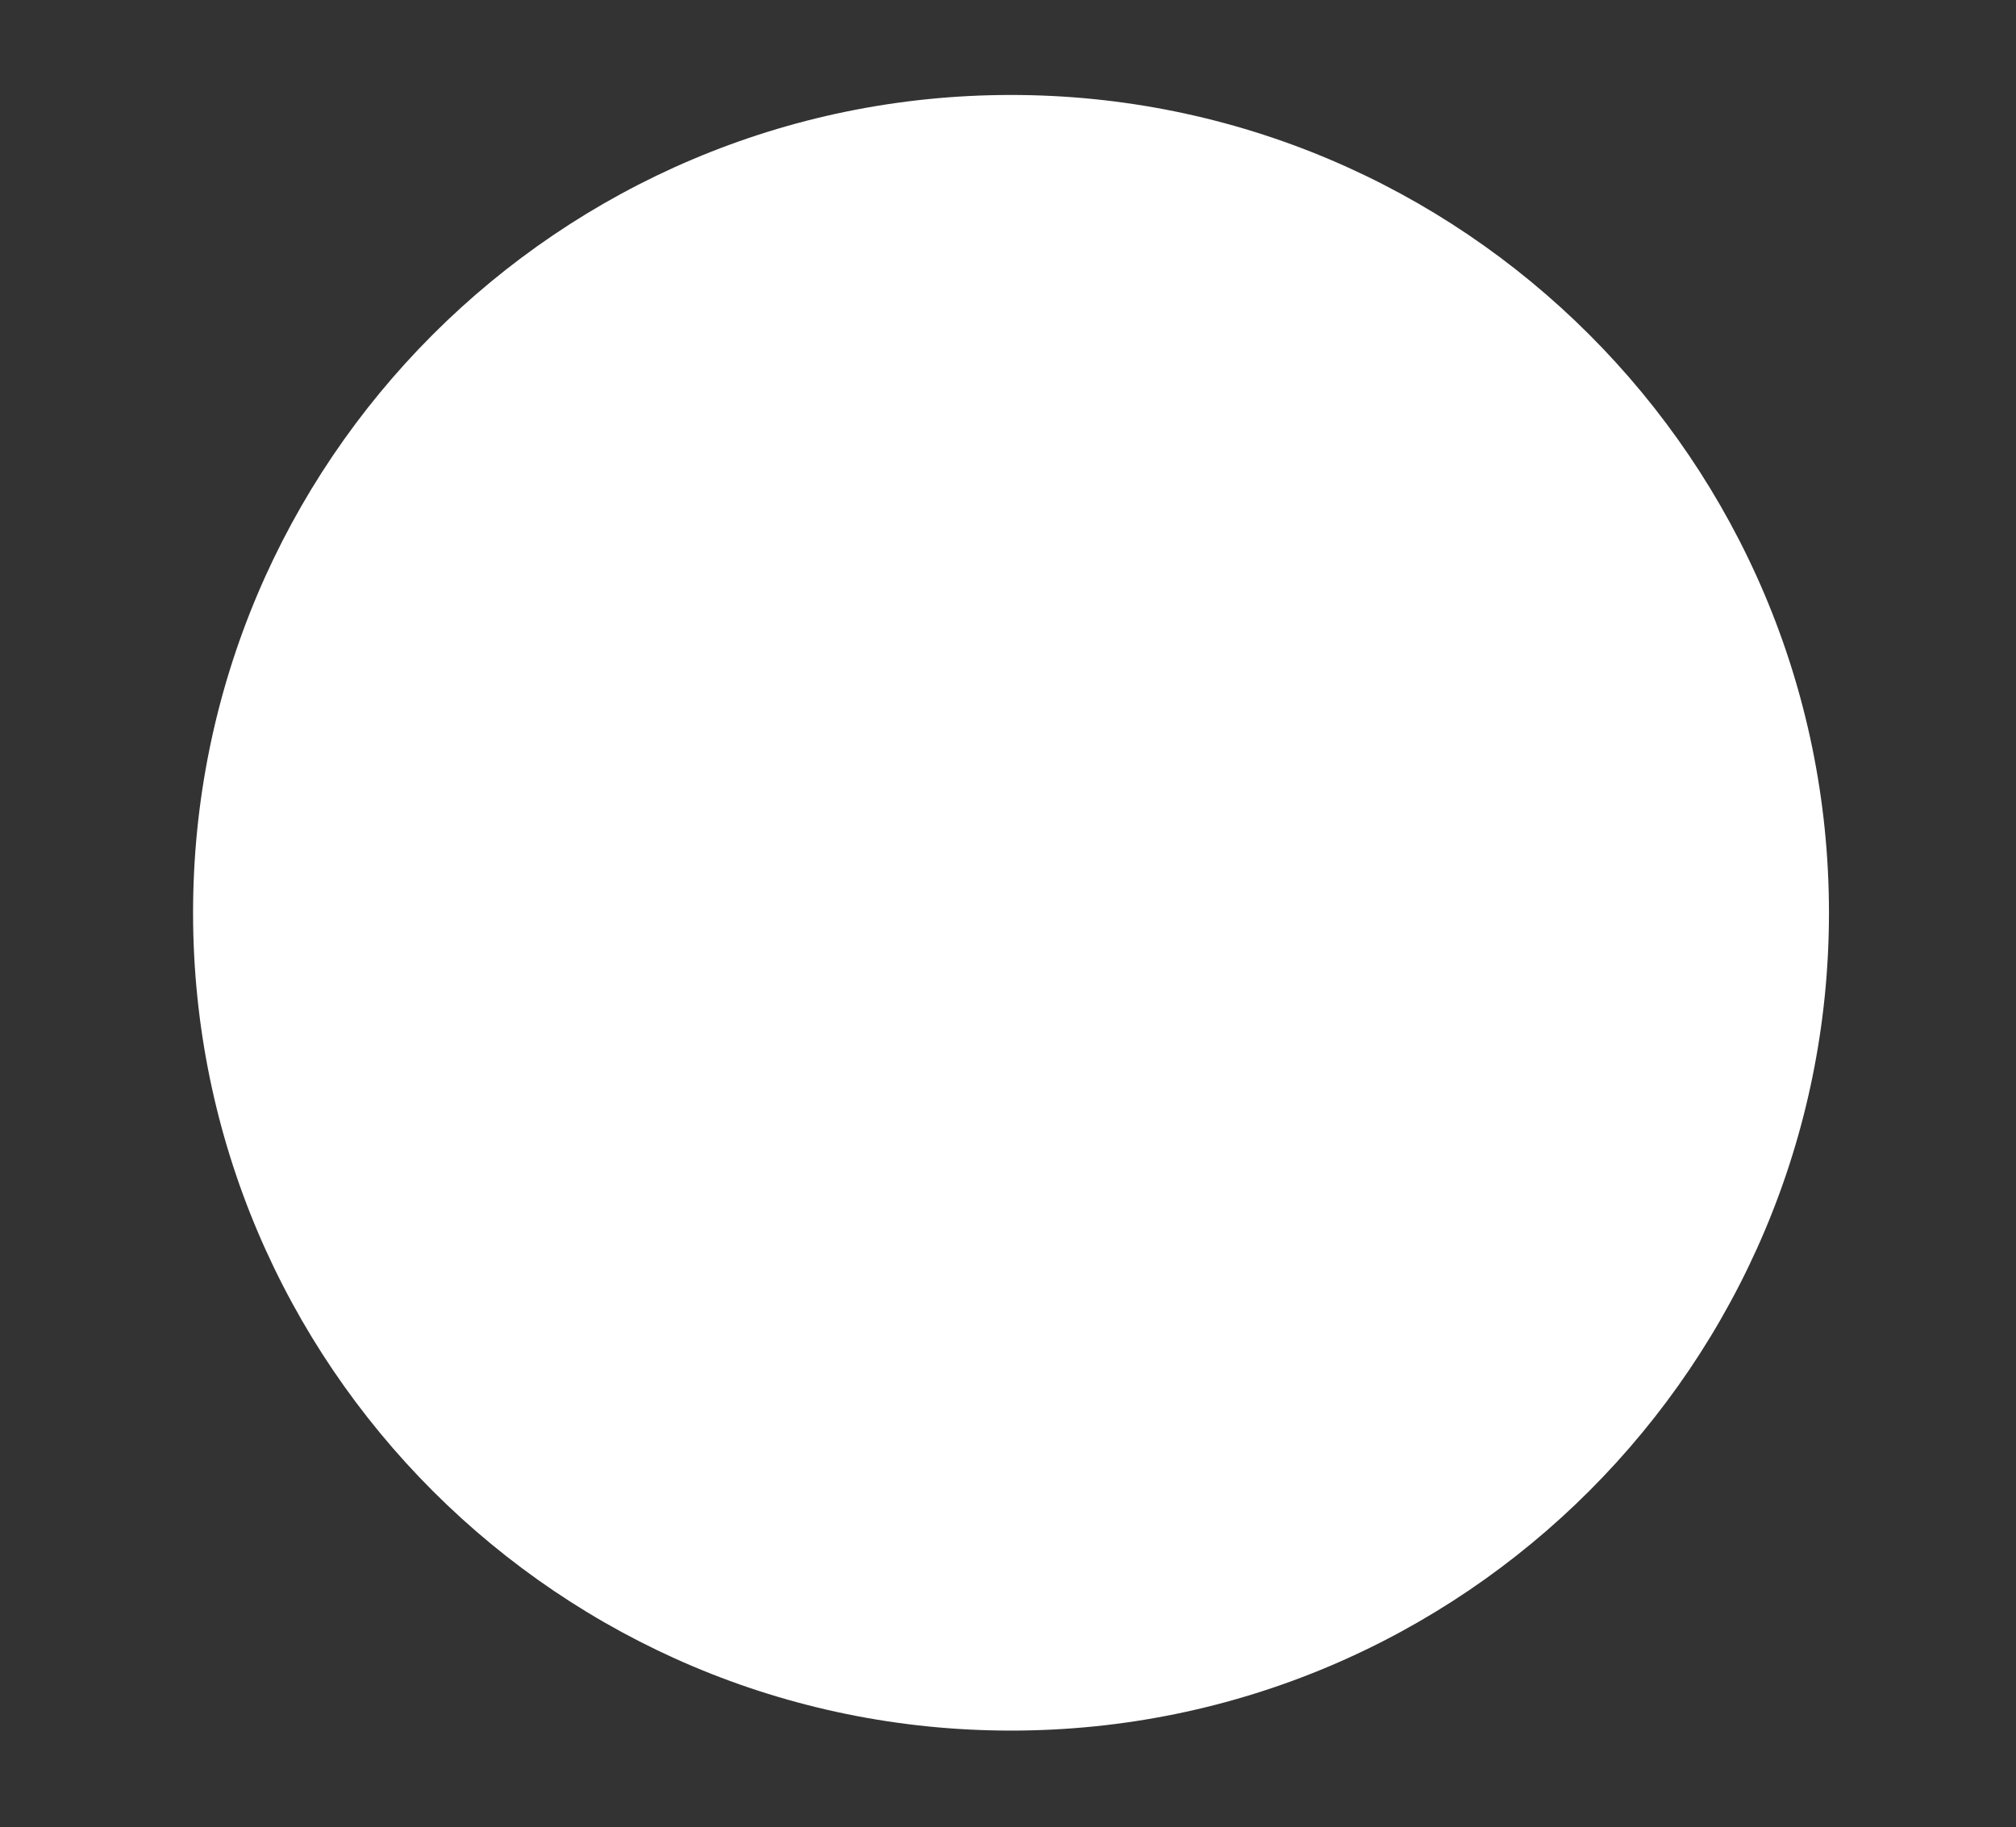 <svg style="fill-rule:evenodd;clip-rule:evenodd;stroke-linejoin:round;stroke-miterlimit:2;" xml:space="preserve" xmlns:xlink="http://www.w3.org/1999/xlink" xmlns="http://www.w3.org/2000/svg" version="1.1" viewBox="0 0 203 184" height="100%" width="100%"><rect x="0" y="0" width="203" height="184" fill="#333333" stroke="none"/><rect style="fill:none;" height="183.721" width="202.129" y="0" x="0" id="Artboard5"></rect><path style="fill:#fff;" d="M101.762,9.564c45.457,-0.023 82.381,36.864 82.405,82.321c0.023,45.457 -36.864,82.382 -82.321,82.405c-45.458,0.023 -82.382,-36.864 -82.405,-82.321c-0.023,-45.457 36.863,-82.382 82.321,-82.405Z"></path></svg>